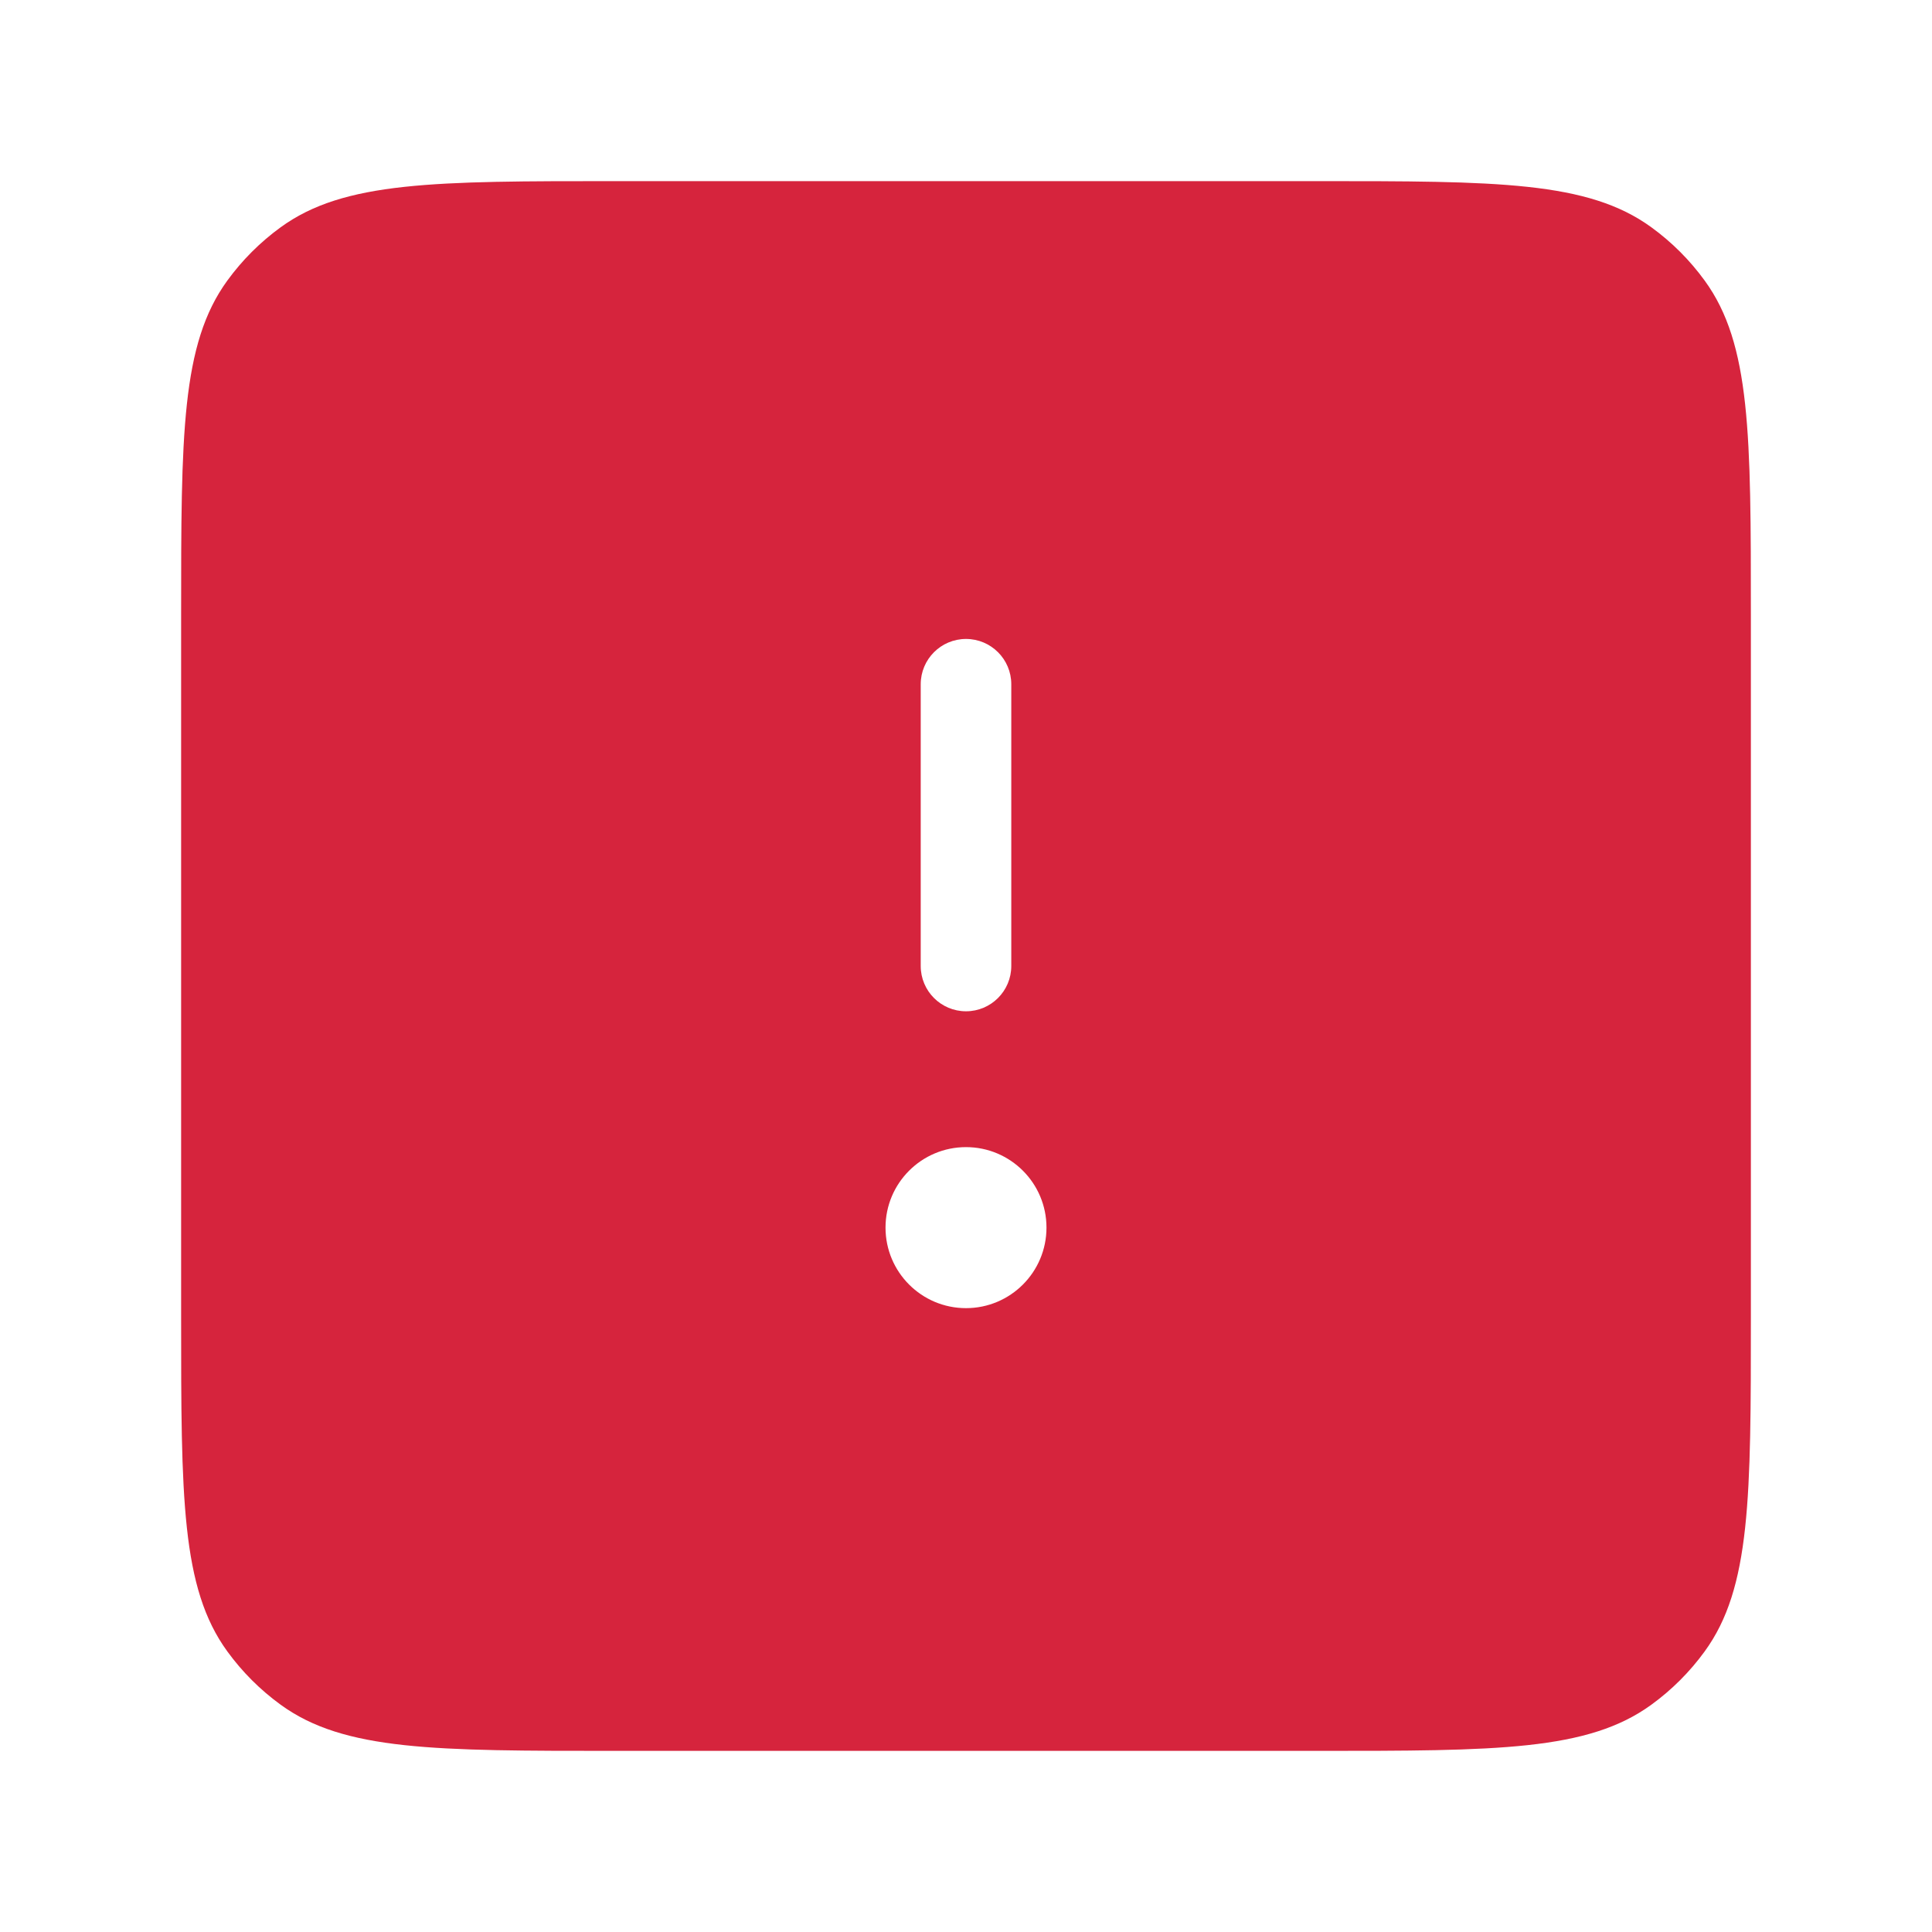 <svg width="32" height="32" viewBox="0 0 32 32" fill="none" xmlns="http://www.w3.org/2000/svg">
<path fill-rule="evenodd" clip-rule="evenodd" d="M3 10.2C3 7.2 3 5.7 3.764 4.649C4.011 4.309 4.309 4.011 4.649 3.764C5.7 3 7.2 3 10.2 3H21.8C24.8 3 26.3 3 27.351 3.764C27.691 4.011 27.989 4.309 28.236 4.649C29 5.7 29 7.2 29 10.2V21.8C29 24.8 29 26.3 28.236 27.351C27.989 27.691 27.691 27.989 27.351 28.236C26.3 29 24.8 29 21.8 29H10.2C7.2 29 5.7 29 4.649 28.236C4.309 27.989 4.011 27.691 3.764 27.351C3 26.3 3 24.8 3 21.8V10.2ZM17.333 20.333C17.333 19.597 16.736 19 16 19C15.264 19 14.667 19.597 14.667 20.333C14.667 21.07 15.264 21.667 16 21.667C16.736 21.667 17.333 21.07 17.333 20.333ZM16.75 16C16.75 16.414 16.414 16.75 16 16.75C15.586 16.75 15.25 16.414 15.25 16V11.333C15.25 10.919 15.586 10.583 16 10.583C16.414 10.583 16.75 10.919 16.75 11.333V16Z" fill="#D6243D"/>
</svg>
